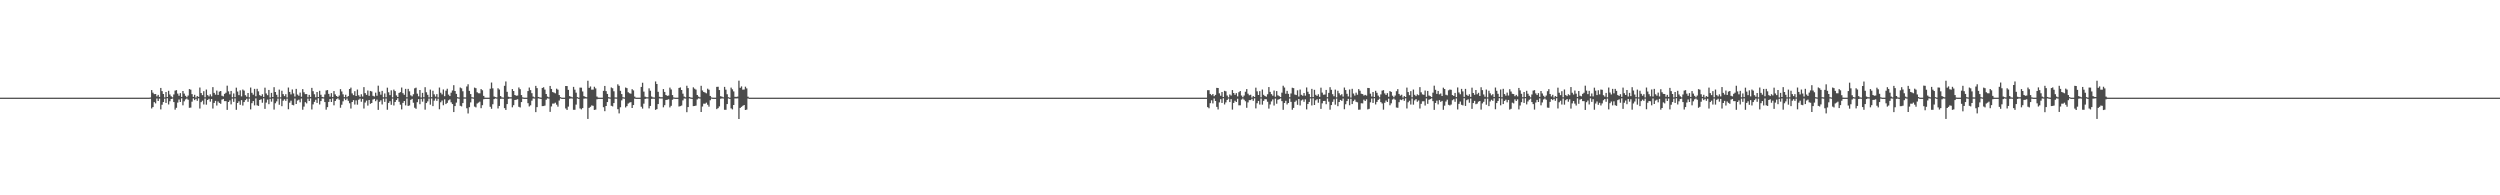 <?xml version="1.0" encoding="UTF-8"?>
<svg xmlns="http://www.w3.org/2000/svg" width="1920" height="150">
  <path d="M0 74.991h1v1.000H0zM1 74.991h1v1.000H1zM2 74.989h1v1.000H2zM3 74.991h1v1.000H3zM4 74.991h1v1.000H4zM5 74.991h1v1.000H5zM6 74.991h1v1.000H6zM7 74.991h1v1.000H7zM8 74.991h1v1.000H8zM9 74.991h1v1.000H9zM10 74.991h1v1.000H10zM11 74.991h1v1.000H11zM12 74.991h1v1.000H12zM13 74.991h1v1.000H13zM14 74.991h1v1.000H14zM15 74.991h1v1.000H15zM16 74.991h1v1.000H16zM17 74.991h1v1.000H17zM18 74.991h1v1.000H18zM19 74.991h1v1.000H19zM20 74.989h1v1.000H20zM21 74.991h1v1.000H21zM22 74.991h1v1.000H22zM23 74.991h1v1.000H23zM24 74.991h1v1.000H24zM25 74.991h1v1.000H25zM26 74.991h1v1.000H26zM27 74.991h1v1.000H27zM28 74.991h1v1.000H28zM29 74.991h1v1.000H29zM30 74.991h1v1.000H30zM31 74.991h1v1.000H31zM32 74.991h1v1.000H32zM33 74.991h1v1.000H33zM34 74.991h1v1.000H34zM35 74.991h1v1.000H35zM36 74.991h1v1.000H36zM37 74.991h1v1.000H37zM38 74.991h1v1.000H38zM39 74.991h1v1.000H39zM40 74.991h1v1.000H40zM41 74.991h1v1.000H41zM42 74.991h1v1.000H42zM43 74.991h1v1.000H43zM44 74.991h1v1.000H44zM45 74.991h1v1.000H45zM46 74.991h1v1.000H46zM47 74.991h1v1.000H47zM48 74.991h1v1.000H48zM49 74.991h1v1.000H49zM50 74.991h1v1.000H50zM51 74.991h1v1.000H51zM52 74.991h1v1.000H52zM53 74.989h1v1.000H53zM54 74.991h1v1.000H54zM55 74.991h1v1.000H55zM56 74.991h1v1.000H56zM57 74.991h1v1.000H57zM58 74.991h1v1.000H58zM59 74.991h1v1.000H59zM60 74.991h1v1.000H60zM61 74.991h1v1.000H61zM62 74.991h1v1.000H62zM63 74.991h1v1.000H63zM64 74.991h1v1.000H64zM65 74.991h1v1.000H65zM66 74.991h1v1.000H66zM67 74.991h1v1.000H67zM68 74.991h1v1.000H68zM69 74.991h1v1.000H69zM70 74.991h1v1.000H70zM71 74.991h1v1.000H71zM72 74.991h1v1.000H72zM73 74.989h1v1.000H73zM74 74.991h1v1.000H74zM75 74.991h1v1.000H75zM76 74.991h1v1.000H76zM77 74.991h1v1.000H77zM78 74.991h1v1.000H78zM79 74.991h1v1.000H79zM80 74.991h1v1.000H80zM81 74.989h1v1.000H81zM82 74.991h1v1.000H82zM83 74.991h1v1.000H83zM84 74.991h1v1.000H84zM85 74.991h1v1.000H85zM86 74.991h1v1.000H86zM87 74.991h1v1.000H87zM88 74.991h1v1.000H88zM89 74.991h1v1.000H89zM90 74.991h1v1.000H90zM91 74.991h1v1.000H91zM92 74.991h1v1.000H92zM93 74.991h1v1.000H93zM94 74.991h1v1.000H94zM95 74.991h1v1.000H95zM96 74.991h1v1.000H96zM97 74.991h1v1.000H97zM98 74.991h1v1.000H98zM99 74.991h1v1.000H99zM100 74.989h1v1.000H100zM101 74.989h1v1.000H101zM102 74.991h1v1.000H102zM103 74.991h1v1.000H103zM104 74.991h1v1.000H104zM105 74.991h1v1.000H105zM106 74.991h1v1.000H106zM107 74.991h1v1.000H107zM108 74.991h1v1.000H108zM109 74.991h1v1.000H109zM110 74.991h1v1.000H110zM111 74.991h1v1.000H111zM112 74.991h1v1.000H112zM113 74.991h1v1.000H113zM114 74.991h1v1.000H114zM115 74.870h1v1.000H115zM116 69.164h1v14.149H116zM117 71.194h1v11.016H117zM118 72.274h1v6.182H118zM119 72.215h1v7.205H119zM120 74.050h1v1.634H120zM121 72.846h1v4.708H121zM122 74.432h1v1.307H122zM123 67.516h1v16.505H123zM124 70.006h1v10.428H124zM125 72.203h1v6.175H125zM126 74.799h1v1.000H126zM127 70.665h1v8.402H127zM128 74.476h1v1.000H128zM129 69.756h1v10.448H129zM130 72.565h1v5.230H130zM131 73.988h1v2.037H131zM132 74.744h1v1.000H132zM133 72.551h1v5.846H133zM134 69.592h1v14.623H134zM135 69.205h1v13.598H135zM136 71.892h1v6.887H136zM137 73.549h1v2.877H137zM138 71.516h1v6.837H138zM139 74.439h1v1.083H139zM140 69.912h1v10.982H140zM141 71.889h1v5.923H141zM142 73.586h1v2.735H142zM143 74.657h1v1.000H143zM144 73.359h1v3.243H144zM145 68.415h1v14.358H145zM146 68.857h1v13.788H146zM147 72.288h1v5.818H147zM148 74.393h1v1.156H148zM149 72.782h1v4.118H149zM150 74.895h1v1.000H150zM151 73.759h1v3.678H151zM152 74.377h1v1.142H152zM153 67.234h1v16.129H153zM154 71.482h1v6.960H154zM155 73.077h1v4.211H155zM156 70.031h1v10.222H156zM157 74.698h1v1.000H157zM158 68.756h1v11.611H158zM159 73.066h1v3.722H159zM160 74.011h1v1.845H160zM161 72.441h1v5.653H161zM162 74.052h1v1.971H162zM163 66.939h1v16.427H163zM164 71.320h1v7.732H164zM165 72.684h1v4.788H165zM166 69.559h1v11.474H166zM167 72.933h1v4.974H167zM168 70.331h1v8.698H168zM169 69.864h1v9.856H169zM170 73.540h1v2.966H170zM171 74.023h1v1.973H171zM172 72.070h1v5.605H172zM173 71.207h1v6.450H173zM174 65.810h1v18.551H174zM175 70.168h1v8.180H175zM176 72.423h1v4.701H176zM177 69.814h1v10.382H177zM178 74.718h1v1.000H178zM179 71.773h1v6.454H179zM180 74.577h1v1.000H180zM181 67.316h1v17.033H181zM182 70.315h1v8.782H182zM183 73.064h1v4.742H183zM184 69.358h1v11.128H184zM185 74.023h1v2.895H185zM186 68.749h1v12.289H186zM187 69.557h1v8.823H187zM188 73.098h1v3.799H188zM189 74.293h1v1.531H189zM190 71.411h1v6.773H190zM191 74.751h1v1.000H191zM192 67.232h1v16.766H192zM193 71.249h1v8.031H193zM194 72.691h1v4.926H194zM195 68.275h1v12.691H195zM196 73.927h1v1.669H196zM197 68.207h1v12.694H197zM198 70.134h1v11.245H198zM199 73.050h1v3.731H199zM200 73.759h1v2.502H200zM201 72.377h1v6.514H201zM202 74.460h1v1.071H202zM203 67.351h1v16.235H203zM204 71.773h1v7.011H204zM205 73.100h1v3.394H205zM206 69.088h1v10.936H206zM207 74.865h1v1.000H207zM208 71.317h1v6.754H208zM209 74.499h1v1.138H209zM210 66.973h1v17.226H210zM211 70.635h1v8.698H211zM212 72.810h1v5.083H212zM213 74.728h1v1.000H213zM214 68.797h1v11.625H214zM215 74.693h1v1.000H215zM216 69.692h1v11.845H216zM217 72.272h1v5.093H217zM218 73.819h1v2.435H218zM219 72.322h1v5.150H219zM220 74.796h1v1.000H220zM221 67.232h1v16.665H221zM222 70.610h1v8.228H222zM223 72.473h1v4.845H223zM224 68.692h1v11.858H224zM225 71.784h1v9.100H225zM226 74.133h1v1.517H226zM227 68.230h1v11.664H227zM228 72.613h1v4.594H228zM229 73.521h1v3.026H229zM230 71.139h1v7.468H230zM231 74.313h1v1.334H231zM232 68.475h1v15.777H232zM233 70.848h1v11.005H233zM234 72.306h1v6.164H234zM235 72.226h1v7.162H235zM236 74.707h1v1.000H236zM237 72.862h1v4.683H237zM238 74.435h1v1.138H238zM239 67.500h1v16.564H239zM240 70.024h1v10.176H240zM241 72.402h1v5.841H241zM242 74.682h1v1.904H242zM243 70.674h1v8.382H243zM244 74.474h1v1.000H244zM245 69.729h1v10.494H245zM246 72.778h1v4.866H246zM247 74.435h1v1.163H247zM248 74.686h1v1.000H248zM249 72.556h1v5.820H249zM250 69.489h1v14.761H250zM251 69.177h1v13.108H251zM252 72.084h1v6.212H252zM253 74.190h1v1.817H253zM254 71.530h1v6.821H254zM255 74.554h1v1.000H255zM256 69.921h1v10.957H256zM257 72.496h1v5.067H257zM258 73.727h1v2.444H258zM259 74.531h1v1.000H259zM260 73.375h1v3.223H260zM261 68.461h1v14.278H261zM262 70.230h1v10.199H262zM263 72.469h1v5.372H263zM264 74.597h1v1.000H264zM265 72.778h1v4.129H265zM266 74.648h1v1.000H266zM267 73.762h1v3.676H267zM268 68.333h1v10.954H268zM269 67.278h1v16.079H269zM270 71.711h1v6.612H270zM271 73.064h1v3.825H271zM272 70.017h1v10.265H272zM273 73.707h1v3.422H273zM274 68.740h1v11.639H274zM275 73.153h1v3.440H275zM276 74.318h1v1.428H276zM277 72.414h1v5.711H277zM278 74.137h1v1.847H278zM279 66.914h1v16.450H279zM280 71.544h1v7.217H280zM281 72.844h1v4.406H281zM282 69.541h1v11.536H282zM283 73.595h1v3.223H283zM284 69.836h1v9.901H284zM285 70.264h1v8.835H285zM286 73.595h1v2.859H286zM287 74.064h1v1.870H287zM288 71.159h1v6.544H288zM289 73.531h1v2.964H289zM290 65.792h1v18.610H290zM291 70.441h1v7.727H291zM292 72.707h1v4.324H292zM293 69.770h1v10.446H293zM294 74.718h1v1.000H294zM295 71.796h1v6.425H295zM296 74.650h1v1.000H296zM297 67.342h1v16.949H297zM298 70.878h1v8.180H298zM299 73.055h1v4.688H299zM300 69.353h1v11.140H300zM301 74.739h1v1.000H301zM302 68.797h1v12.186H302zM303 70.006h1v8.340H303zM304 73.258h1v3.593H304zM305 74.478h1v1.000H305zM306 71.393h1v6.800H306zM307 70.757h1v9.643H307zM308 67.211h1v16.786H308zM309 71.562h1v7.430H309zM310 72.798h1v4.752H310zM311 68.257h1v12.714H311zM312 74.657h1v1.000H312zM313 68.225h1v13.115H313zM314 70.161h1v10.854H314zM315 73.194h1v3.513H315zM316 73.959h1v1.962H316zM317 72.379h1v6.507H317zM318 67.815h1v14.935H318zM319 67.353h1v16.207H319zM320 71.915h1v6.592H320zM321 74.000h1v2.131H321zM322 69.113h1v10.890H322zM323 74.867h1v1.000H323zM324 71.297h1v6.796H324zM325 74.654h1v1.000H325zM326 66.975h1v17.235H326zM327 70.864h1v8.281H327zM328 72.826h1v5.026H328zM329 74.734h1v1.000H329zM330 68.820h1v11.584H330zM331 74.618h1v1.000H331zM332 69.683h1v11.824H332zM333 72.439h1v4.875H333zM334 74.171h1v1.435H334zM335 72.318h1v5.150H335zM336 74.792h1v1.000H336zM337 67.236h1v16.685H337zM338 71.207h1v7.338H338zM339 72.482h1v4.742H339zM340 68.710h1v12.147H340zM341 73.881h1v2.422H341zM342 69.637h1v10.297H342zM343 68.170h1v10.826H343zM344 72.659h1v4.413H344zM345 73.801h1v2.543H345zM346 71.148h1v7.427H346zM347 69.454h1v10.464H347zM348 65.440h1v20.641H348zM349 69.903h1v11.570H349zM350 72.107h1v6.702H350zM351 74.622h1v1.000H351zM352 74.840h1v1.000H352zM353 67.216h1v14.044H353zM354 67.827h1v13.889H354zM355 70.111h1v9.045H355zM356 74.760h1v1.000H356zM357 74.799h1v1.000H357zM358 66.428h1v16.731H358zM359 64.712h1v22.421H359zM360 69.768h1v12.584H360zM361 72.244h1v6.374H361zM362 74.625h1v1.000H362zM363 74.847h1v1.000H363zM364 67.255h1v14.594H364zM365 67.717h1v14.781H365zM366 70.860h1v8.638H366zM367 71.635h1v7.180H367zM368 71.679h1v6.397H368zM369 68.388h1v14.694H369zM370 69.308h1v11.462H370zM371 73.606h1v2.614H371zM372 74.977h1v1.000H372zM373 74.991h1v1.000H373zM374 74.991h1v1.000H374zM375 74.991h1v1.000H375zM376 68.140h1v13.907H376zM377 63.361h1v20.206H377zM378 67.841h1v12.243H378zM379 74.123h1v2.023H379zM380 74.570h1v1.000H380zM381 74.796h1v1.000H381zM382 67.763h1v15.520H382zM383 68.781h1v12.572H383zM384 73.803h1v2.131H384zM385 74.776h1v1.000H385zM386 74.883h1v1.000H386zM387 65.891h1v17.159H387zM388 62.553h1v21.851H388zM389 70.489h1v9.460H389zM390 74.281h1v1.671H390zM391 74.661h1v1.000H391zM392 74.670h1v1.000H392zM393 68.394h1v14.046H393zM394 69.878h1v10.909H394zM395 72.958h1v3.820H395zM396 73.547h1v3.035H396zM397 73.343h1v2.911H397zM398 67.184h1v14.822H398zM399 68.516h1v14.033H399zM400 73.011h1v5.358H400zM401 74.757h1v1.000H401zM402 74.991h1v1.000H402zM403 74.991h1v1.000H403zM404 74.989h1v1.000H404zM405 69.942h1v9.327H405zM406 67.200h1v14.541H406zM407 69.230h1v11.662H407zM408 71.587h1v5.727H408zM409 74.178h1v1.451H409zM410 74.739h1v1.000H410zM411 65.923h1v20.197H411zM412 67.667h1v14.589H412zM413 74.453h1v1.119H413zM414 74.773h1v1.000H414zM415 74.982h1v1.000H415zM416 67.536h1v13.985H416zM417 67.028h1v14.408H417zM418 68.832h1v12.259H418zM419 72.180h1v4.395H419zM420 74.199h1v1.373H420zM421 74.723h1v1.000H421zM422 65.991h1v19.929H422zM423 68.310h1v13.454H423zM424 70.697h1v8.876H424zM425 71.107h1v8.482H425zM426 71.665h1v7.169H426zM427 68.104h1v12.302H427zM428 68.855h1v13.074H428zM429 73.029h1v4.168H429zM430 74.599h1v1.000H430zM431 74.991h1v1.000H431zM432 74.991h1v1.000H432zM433 74.991h1v1.000H433zM434 66.062h1v17.221H434zM435 66.092h1v18.317H435zM436 69.017h1v12.870H436zM437 73.817h1v2.005H437zM438 74.270h1v1.295H438zM439 74.707h1v1.000H439zM440 66.698h1v17.651H440zM441 68.841h1v15.502H441zM442 71.189h1v9.144H442zM443 74.618h1v1.000H443zM444 74.984h1v1.000H444zM445 67.255h1v16.061H445zM446 67.321h1v16.722H446zM447 70.221h1v12.758H447zM448 73.819h1v1.943H448zM449 74.382h1v1.238H449zM450 74.654h1v1.000H450zM451 61.988h1v29.366H451zM452 67.458h1v15.385H452zM453 66.422h1v15.619H453zM454 68.887h1v12.035H454zM455 68.834h1v12.412H455zM456 66.637h1v17.802H456zM457 67.886h1v16.280H457zM458 74.160h1v2.142H458zM459 74.975h1v1.000H459zM460 74.989h1v1.000H460zM461 74.991h1v1.000H461zM462 74.991h1v1.000H462zM463 69.779h1v12.556H463zM464 65.998h1v19.411H464zM465 69.983h1v11.433H465zM466 72.134h1v6.235H466zM467 74.611h1v1.000H467zM468 74.837h1v1.000H468zM469 67.195h1v14.085H469zM470 67.804h1v13.932H470zM471 70.111h1v9.043H471zM472 74.778h1v1.000H472zM473 74.842h1v1.000H473zM474 64.769h1v19.077H474zM475 65.874h1v21.204H475zM476 69.752h1v12.609H476zM477 72.260h1v4.868H477zM478 74.625h1v1.000H478zM479 74.851h1v1.000H479zM480 67.245h1v15.287H480zM481 67.692h1v13.797H481zM482 70.850h1v8.654H482zM483 71.635h1v7.182H483zM484 71.947h1v6.491H484zM485 68.486h1v14.442H485zM486 69.411h1v11.270H486zM487 74.199h1v1.563H487zM488 74.991h1v1.000H488zM489 74.991h1v1.000H489zM490 74.991h1v1.000H490zM491 74.991h1v1.000H491zM492 66.769h1v15.184H492zM493 63.558h1v19.849H493zM494 70.333h1v9.306H494zM495 74.226h1v1.735H495zM496 74.654h1v1.000H496zM497 74.684h1v1.000H497zM498 67.825h1v15.415H498zM499 69.685h1v11.678H499zM500 74.123h1v1.808H500zM501 74.771h1v1.000H501zM502 74.865h1v1.000H502zM503 62.576h1v21.787H503zM504 64.522h1v19.292H504zM505 70.498h1v9.437H505zM506 74.325h1v1.309H506zM507 74.661h1v1.000H507zM508 74.666h1v1.000H508zM509 68.413h1v14.001H509zM510 70.615h1v10.190H510zM511 72.961h1v3.827H511zM512 73.615h1v2.978H512zM513 73.373h1v2.882H513zM514 67.294h1v15.195H514zM515 68.706h1v12.552H515zM516 73.011h1v3.561H516zM517 74.785h1v1.000H517zM518 74.991h1v1.000H518zM519 74.991h1v1.000H519zM520 74.991h1v1.000H520zM521 67.550h1v14.257H521zM522 67.140h1v14.360H522zM523 69.109h1v11.922H523zM524 71.954h1v5.173H524zM525 74.181h1v1.447H525zM526 74.718h1v1.000H526zM527 65.861h1v20.316H527zM528 67.678h1v14.543H528zM529 74.462h1v1.103H529zM530 74.821h1v1.000H530zM531 74.984h1v1.000H531zM532 67.083h1v14.422H532zM533 68.083h1v13.319H533zM534 68.804h1v12.307H534zM535 72.977h1v3.429H535zM536 74.201h1v1.373H536zM537 74.721h1v1.000H537zM538 65.916h1v20.094H538zM539 69.486h1v12.309H539zM540 70.667h1v8.926H540zM541 71.063h1v8.599H541zM542 71.677h1v7.169H542zM543 68.092h1v12.332H543zM544 68.935h1v12.968H544zM545 73.677h1v3.305H545zM546 74.799h1v1.000H546zM547 74.991h1v1.000H547zM548 74.991h1v1.000H548zM549 74.984h1v1.000H549zM550 66.733h1v17.072H550zM551 66.623h1v16.429H551zM552 69.180h1v12.534H552zM553 73.874h1v1.932H553zM554 74.263h1v1.311H554zM555 74.696h1v1.000H555zM556 66.714h1v17.626H556zM557 68.855h1v15.484H557zM558 72.395h1v7.519H558zM559 74.625h1v1.000H559zM560 74.989h1v1.000H560zM561 67.282h1v15.978H561zM562 68.607h1v15.420H562zM563 70.212h1v10.407H563zM564 74.352h1v1.268H564zM565 74.382h1v1.236H565zM566 74.181h1v1.371H566zM567 61.977h1v29.402H567zM568 67.415h1v15.472H568zM569 66.357h1v15.729H569zM570 68.889h1v12.350H570zM571 68.788h1v11.831H571zM572 66.566h1v17.933H572zM573 67.907h1v16.246H573zM574 74.256h1v1.412H574zM575 74.984h1v1.000H575zM576 74.991h1v1.000H576zM577 74.991h1v1.000H577zM578 74.991h1v1.000H578zM579 74.991h1v1.000H579zM580 74.991h1v1.000H580zM581 74.991h1v1.000H581zM582 74.991h1v1.000H582zM583 74.991h1v1.000H583zM584 74.991h1v1.000H584zM585 74.991h1v1.000H585zM586 74.991h1v1.000H586zM587 74.991h1v1.000H587zM588 74.991h1v1.000H588zM589 74.991h1v1.000H589zM590 74.989h1v1.000H590zM591 74.991h1v1.000H591zM592 74.991h1v1.000H592zM593 74.991h1v1.000H593zM594 74.991h1v1.000H594zM595 74.991h1v1.000H595zM596 74.991h1v1.000H596zM597 74.991h1v1.000H597zM598 74.991h1v1.000H598zM599 74.991h1v1.000H599zM600 74.991h1v1.000H600zM601 74.991h1v1.000H601zM602 74.991h1v1.000H602zM603 74.991h1v1.000H603zM604 74.991h1v1.000H604zM605 74.991h1v1.000H605zM606 74.991h1v1.000H606zM607 74.991h1v1.000H607zM608 74.991h1v1.000H608zM609 74.989h1v1.000H609zM610 74.991h1v1.000H610zM611 74.991h1v1.000H611zM612 74.991h1v1.000H612zM613 74.991h1v1.000H613zM614 74.991h1v1.000H614zM615 74.991h1v1.000H615zM616 74.991h1v1.000H616zM617 74.991h1v1.000H617zM618 74.991h1v1.000H618zM619 74.991h1v1.000H619zM620 74.991h1v1.000H620zM621 74.991h1v1.000H621zM622 74.991h1v1.000H622zM623 74.991h1v1.000H623zM624 74.991h1v1.000H624zM625 74.991h1v1.000H625zM626 74.991h1v1.000H626zM627 74.991h1v1.000H627zM628 74.991h1v1.000H628zM629 74.991h1v1.000H629zM630 74.991h1v1.000H630zM631 74.991h1v1.000H631zM632 74.991h1v1.000H632zM633 74.991h1v1.000H633zM634 74.991h1v1.000H634zM635 74.991h1v1.000H635zM636 74.991h1v1.000H636zM637 74.991h1v1.000H637zM638 74.991h1v1.000H638zM639 74.991h1v1.000H639zM640 74.991h1v1.000H640zM641 74.991h1v1.000H641zM642 74.991h1v1.000H642zM643 74.991h1v1.000H643zM644 74.989h1v1.000H644zM645 74.991h1v1.000H645zM646 74.991h1v1.000H646zM647 74.991h1v1.000H647zM648 74.989h1v1.000H648zM649 74.991h1v1.000H649zM650 74.991h1v1.000H650zM651 74.991h1v1.000H651zM652 74.991h1v1.000H652zM653 74.991h1v1.000H653zM654 74.991h1v1.000H654zM655 74.991h1v1.000H655zM656 74.991h1v1.000H656zM657 74.991h1v1.000H657zM658 74.991h1v1.000H658zM659 74.991h1v1.000H659zM660 74.991h1v1.000H660zM661 74.991h1v1.000H661zM662 74.991h1v1.000H662zM663 74.991h1v1.000H663zM664 74.991h1v1.000H664zM665 74.991h1v1.000H665zM666 74.991h1v1.000H666zM667 74.991h1v1.000H667zM668 74.991h1v1.000H668zM669 74.991h1v1.000H669zM670 74.991h1v1.000H670zM671 74.991h1v1.000H671zM672 74.991h1v1.000H672zM673 74.991h1v1.000H673zM674 74.991h1v1.000H674zM675 74.991h1v1.000H675zM676 74.991h1v1.000H676zM677 74.991h1v1.000H677zM678 74.991h1v1.000H678zM679 74.991h1v1.000H679zM680 74.991h1v1.000H680zM681 74.991h1v1.000H681zM682 74.991h1v1.000H682zM683 74.991h1v1.000H683zM684 74.991h1v1.000H684zM685 74.991h1v1.000H685zM686 74.991h1v1.000H686zM687 74.991h1v1.000H687zM688 74.991h1v1.000H688zM689 74.989h1v1.000H689zM690 74.991h1v1.000H690zM691 74.989h1v1.000H691zM692 74.991h1v1.000H692zM693 74.991h1v1.000H693zM694 74.991h1v1.000H694zM695 74.991h1v1.000H695zM696 74.991h1v1.000H696zM697 74.991h1v1.000H697zM698 74.991h1v1.000H698zM699 74.991h1v1.000H699zM700 74.989h1v1.000H700zM701 74.989h1v1.000H701zM702 74.991h1v1.000H702zM703 74.989h1v1.000H703zM704 74.991h1v1.000H704zM705 74.991h1v1.000H705zM706 74.991h1v1.000H706zM707 74.991h1v1.000H707zM708 74.991h1v1.000H708zM709 74.991h1v1.000H709zM710 74.991h1v1.000H710zM711 74.991h1v1.000H711zM712 74.991h1v1.000H712zM713 74.991h1v1.000H713zM714 74.991h1v1.000H714zM715 74.991h1v1.000H715zM716 74.991h1v1.000H716zM717 74.991h1v1.000H717zM718 74.991h1v1.000H718zM719 74.991h1v1.000H719zM720 74.991h1v1.000H720zM721 74.991h1v1.000H721zM722 74.991h1v1.000H722zM723 74.991h1v1.000H723zM724 74.991h1v1.000H724zM725 74.991h1v1.000H725zM726 74.991h1v1.000H726zM727 74.991h1v1.000H727zM728 74.991h1v1.000H728zM729 74.991h1v1.000H729zM730 74.991h1v1.000H730zM731 74.991h1v1.000H731zM732 74.991h1v1.000H732zM733 74.991h1v1.000H733zM734 74.991h1v1.000H734zM735 74.991h1v1.000H735zM736 74.991h1v1.000H736zM737 74.991h1v1.000H737zM738 74.989h1v1.000H738zM739 74.991h1v1.000H739zM740 74.991h1v1.000H740zM741 74.991h1v1.000H741zM742 74.991h1v1.000H742zM743 74.991h1v1.000H743zM744 74.991h1v1.000H744zM745 74.991h1v1.000H745zM746 74.991h1v1.000H746zM747 74.991h1v1.000H747zM748 74.991h1v1.000H748zM749 74.991h1v1.000H749zM750 74.991h1v1.000H750zM751 74.989h1v1.000H751zM752 74.991h1v1.000H752zM753 74.991h1v1.000H753zM754 74.991h1v1.000H754zM755 74.991h1v1.000H755zM756 74.991h1v1.000H756zM757 74.989h1v1.000H757zM758 74.989h1v1.000H758zM759 74.991h1v1.000H759zM760 74.991h1v1.000H760zM761 74.991h1v1.000H761zM762 74.991h1v1.000H762zM763 74.991h1v1.000H763zM764 74.991h1v1.000H764zM765 74.991h1v1.000H765zM766 74.991h1v1.000H766zM767 74.991h1v1.000H767zM768 74.991h1v1.000H768zM769 74.991h1v1.000H769zM770 74.991h1v1.000H770zM771 74.991h1v1.000H771zM772 74.991h1v1.000H772zM773 74.991h1v1.000H773zM774 74.991h1v1.000H774zM775 74.991h1v1.000H775zM776 74.991h1v1.000H776zM777 74.991h1v1.000H777zM778 74.991h1v1.000H778zM779 74.991h1v1.000H779zM780 74.991h1v1.000H780zM781 74.991h1v1.000H781zM782 74.991h1v1.000H782zM783 74.991h1v1.000H783zM784 74.991h1v1.000H784zM785 74.991h1v1.000H785zM786 74.991h1v1.000H786zM787 74.991h1v1.000H787zM788 74.991h1v1.000H788zM789 74.989h1v1.000H789zM790 74.991h1v1.000H790zM791 74.991h1v1.000H791zM792 74.991h1v1.000H792zM793 74.991h1v1.000H793zM794 74.991h1v1.000H794zM795 74.991h1v1.000H795zM796 74.991h1v1.000H796zM797 74.991h1v1.000H797zM798 74.991h1v1.000H798zM799 74.991h1v1.000H799zM800 74.991h1v1.000H800zM801 74.991h1v1.000H801zM802 74.991h1v1.000H802zM803 74.991h1v1.000H803zM804 74.991h1v1.000H804zM805 74.991h1v1.000H805zM806 74.991h1v1.000H806zM807 74.991h1v1.000H807zM808 74.991h1v1.000H808zM809 74.991h1v1.000H809zM810 74.991h1v1.000H810zM811 74.991h1v1.000H811zM812 74.991h1v1.000H812zM813 74.991h1v1.000H813zM814 74.991h1v1.000H814zM815 74.991h1v1.000H815zM816 74.991h1v1.000H816zM817 74.991h1v1.000H817zM818 74.991h1v1.000H818zM819 74.991h1v1.000H819zM820 74.991h1v1.000H820zM821 74.991h1v1.000H821zM822 74.991h1v1.000H822zM823 74.991h1v1.000H823zM824 74.991h1v1.000H824zM825 74.991h1v1.000H825zM826 74.991h1v1.000H826zM827 74.991h1v1.000H827zM828 74.991h1v1.000H828zM829 74.991h1v1.000H829zM830 74.989h1v1.000H830zM831 74.991h1v1.000H831zM832 74.991h1v1.000H832zM833 74.991h1v1.000H833zM834 74.991h1v1.000H834zM835 74.991h1v1.000H835zM836 74.991h1v1.000H836zM837 74.991h1v1.000H837zM838 74.991h1v1.000H838zM839 74.991h1v1.000H839zM840 74.991h1v1.000H840zM841 74.991h1v1.000H841zM842 74.991h1v1.000H842zM843 74.991h1v1.000H843zM844 74.991h1v1.000H844zM845 74.991h1v1.000H845zM846 74.991h1v1.000H846zM847 74.991h1v1.000H847zM848 74.991h1v1.000H848zM849 74.991h1v1.000H849zM850 74.991h1v1.000H850zM851 74.991h1v1.000H851zM852 74.991h1v1.000H852zM853 74.991h1v1.000H853zM854 74.991h1v1.000H854zM855 74.991h1v1.000H855zM856 74.991h1v1.000H856zM857 74.989h1v1.000H857zM858 74.991h1v1.000H858zM859 74.991h1v1.000H859zM860 74.991h1v1.000H860zM861 74.991h1v1.000H861zM862 74.991h1v1.000H862zM863 74.991h1v1.000H863zM864 74.991h1v1.000H864zM865 74.991h1v1.000H865zM866 74.991h1v1.000H866zM867 74.991h1v1.000H867zM868 74.991h1v1.000H868zM869 74.991h1v1.000H869zM870 74.991h1v1.000H870zM871 74.991h1v1.000H871zM872 74.991h1v1.000H872zM873 74.991h1v1.000H873zM874 74.991h1v1.000H874zM875 74.991h1v1.000H875zM876 74.991h1v1.000H876zM877 74.991h1v1.000H877zM878 74.991h1v1.000H878zM879 74.991h1v1.000H879zM880 74.991h1v1.000H880zM881 74.991h1v1.000H881zM882 74.991h1v1.000H882zM883 74.991h1v1.000H883zM884 74.991h1v1.000H884zM885 74.991h1v1.000H885zM886 74.991h1v1.000H886zM887 74.991h1v1.000H887zM888 74.991h1v1.000H888zM889 74.991h1v1.000H889zM890 74.991h1v1.000H890zM891 74.991h1v1.000H891zM892 74.991h1v1.000H892zM893 74.991h1v1.000H893zM894 74.991h1v1.000H894zM895 74.991h1v1.000H895zM896 74.991h1v1.000H896zM897 74.991h1v1.000H897zM898 74.991h1v1.000H898zM899 74.991h1v1.000H899zM900 74.991h1v1.000H900zM901 74.991h1v1.000H901zM902 74.991h1v1.000H902zM903 74.991h1v1.000H903zM904 74.991h1v1.000H904zM905 74.991h1v1.000H905zM906 74.991h1v1.000H906zM907 74.991h1v1.000H907zM908 74.991h1v1.000H908zM909 74.991h1v1.000H909zM910 74.991h1v1.000H910zM911 74.991h1v1.000H911zM912 74.991h1v1.000H912zM913 74.991h1v1.000H913zM914 74.991h1v1.000H914zM915 74.991h1v1.000H915zM916 74.991h1v1.000H916zM917 74.991h1v1.000H917zM918 74.991h1v1.000H918zM919 74.991h1v1.000H919zM920 74.989h1v1.000H920zM921 74.991h1v1.000H921zM922 74.991h1v1.000H922zM923 74.991h1v1.000H923zM924 74.991h1v1.000H924zM925 74.991h1v1.000H925zM926 74.991h1v1.000H926zM927 69.296h1v12.996H927zM928 69.269h1v13.866H928zM929 72.153h1v7.104H929zM930 73.128h1v3.937H930zM931 72.205h1v7.217H931zM932 73.888h1v1.730H932zM933 72.844h1v4.704H933zM934 67.493h1v14.568H934zM935 67.605h1v16.468H935zM936 71.684h1v6.967H936zM937 73.535h1v2.644H937zM938 70.672h1v8.384H938zM939 74.476h1v1.005H939zM940 69.729h1v10.515H940zM941 70.125h1v8.496H941zM942 73.373h1v3.394H942zM943 74.730h1v1.000H943zM944 72.569h1v5.818H944zM945 73.350h1v2.792H945zM946 69.196h1v14.985H946zM947 71.436h1v7.633H947zM948 72.828h1v4.559H948zM949 71.528h1v6.812H949zM950 74.027h1v1.797H950zM951 70.789h1v10.096H951zM952 69.910h1v10.977H952zM953 73.363h1v3.145H953zM954 74.652h1v1.000H954zM955 73.354h1v3.250H955zM956 70.457h1v7.301H956zM957 68.406h1v14.392H957zM958 71.944h1v6.704H958zM959 73.146h1v3.761H959zM960 72.778h1v4.134H960zM961 74.881h1v1.000H961zM962 73.769h1v3.669H962zM963 74.499h1v1.000H963zM964 67.351h1v15.905H964zM965 70.127h1v9.190H965zM966 72.979h1v4.559H966zM967 70.004h1v10.270H967zM968 74.691h1v1.000H968zM969 68.763h1v11.607H969zM970 72.798h1v4.671H970zM971 73.750h1v2.360H971zM972 74.286h1v1.941H972zM973 72.418h1v5.722H973zM974 66.877h1v16.532H974zM975 70.578h1v9.631H975zM976 72.295h1v5.569H976zM977 73.462h1v2.854H977zM978 69.532h1v11.526H978zM979 74.290h1v1.414H979zM980 69.933h1v9.743H980zM981 73.215h1v3.390H981zM982 73.869h1v2.254H982zM983 74.558h1v1.000H983zM984 71.191h1v6.491H984zM985 65.845h1v18.501H985zM986 67.200h1v11.902H986zM987 71.974h1v5.422H987zM988 69.795h1v10.423H988zM989 72.086h1v7.015H989zM990 74.650h1v1.000H990zM991 71.796h1v6.425H991zM992 67.365h1v16.935H992zM993 67.678h1v15.225H993zM994 72.620h1v5.635H994zM995 73.025h1v4.173H995zM996 69.374h1v11.098H996zM997 74.153h1v1.904H997zM998 68.756h1v12.259H998zM999 72.803h1v4.330H999zM1000 73.533h1v2.900H1000zM1001 71.404h1v6.777H1001zM1002 73.448h1v2.818H1002zM1003 67.181h1v16.862H1003zM1004 70.429h1v9.455H1004zM1005 72.226h1v6.084H1005zM1006 74.604h1v1.000H1006zM1007 68.269h1v12.712H1007zM1008 74.542h1v1.000H1008zM1009 68.980h1v11.684H1009zM1010 72.807h1v4.257H1010zM1011 73.686h1v2.570H1011zM1012 72.379h1v6.514H1012zM1013 74.405h1v1.568H1013zM1014 67.312h1v16.290H1014zM1015 71.098h1v8.283H1015zM1016 72.734h1v4.811H1016zM1017 72.624h1v4.848H1017zM1018 69.093h1v10.922H1018zM1019 74.602h1v1.000H1019zM1020 71.304h1v6.784H1020zM1021 66.953h1v17.283H1021zM1022 68.990h1v11.696H1022zM1023 72.334h1v5.875H1023zM1024 73.927h1v2.380H1024zM1025 68.820h1v11.586H1025zM1026 74.741h1v1.000H1026zM1027 69.669h1v11.870H1027zM1028 71.608h1v6.718H1028zM1029 73.144h1v3.600H1029zM1030 72.329h1v5.138H1030zM1031 74.174h1v1.476H1031zM1032 67.252h1v16.651H1032zM1033 69.186h1v10.865H1033zM1034 72.029h1v5.612H1034zM1035 74.100h1v1.852H1035zM1036 68.731h1v12.117H1036zM1037 74.895h1v1.000H1037zM1038 68.191h1v11.746H1038zM1039 71.825h1v5.848H1039zM1040 73.434h1v3.078H1040zM1041 71.146h1v7.029H1041zM1042 72.775h1v5.807H1042zM1043 68.456h1v15.820H1043zM1044 69.701h1v14.481H1044zM1045 71.976h1v7.352H1045zM1046 72.221h1v7.175H1046zM1047 73.382h1v3.156H1047zM1048 72.844h1v4.708H1048zM1049 73.423h1v2.877H1049zM1050 67.518h1v16.507H1050zM1051 67.630h1v15.928H1051zM1052 71.940h1v6.644H1052zM1053 74.137h1v1.552H1053zM1054 70.667h1v8.405H1054zM1055 74.480h1v1.000H1055zM1056 69.752h1v10.471H1056zM1057 71.290h1v6.990H1057zM1058 73.444h1v3.248H1058zM1059 74.734h1v1.000H1059zM1060 72.521h1v5.917H1060zM1061 69.573h1v9.879H1061zM1062 69.232h1v14.980H1062zM1063 71.706h1v7.224H1063zM1064 72.908h1v4.312H1064zM1065 71.519h1v6.841H1065zM1066 74.272h1v1.504H1066zM1067 69.939h1v10.915H1067zM1068 70.628h1v8.730H1068zM1069 73.492h1v2.966H1069zM1070 74.659h1v1.000H1070zM1071 73.352h1v3.250H1071zM1072 70.065h1v12.540H1072zM1073 68.433h1v14.333H1073zM1074 72.144h1v6.345H1074zM1075 73.402h1v3.111H1075zM1076 72.759h1v4.154H1076zM1077 74.897h1v1.000H1077zM1078 73.773h1v3.664H1078zM1079 74.496h1v1.000H1079zM1080 67.287h1v16.015H1080zM1081 70.683h1v7.871H1081zM1082 73.098h1v4.253H1082zM1083 69.999h1v10.281H1083zM1084 74.698h1v1.000H1084zM1085 68.754h1v11.609H1085zM1086 72.789h1v4.308H1086zM1087 73.805h1v2.316H1087zM1088 72.430h1v5.681H1088zM1089 73.137h1v3.999H1089zM1090 66.927h1v16.429H1090zM1091 70.910h1v8.784H1091zM1092 72.487h1v5.331H1092zM1093 72.807h1v4.967H1093zM1094 69.546h1v11.522H1094zM1095 74.359h1v1.202H1095zM1096 69.836h1v9.908H1096zM1097 73.396h1v3.177H1097zM1098 73.904h1v2.216H1098zM1099 74.561h1v1.000H1099zM1100 71.182h1v6.496H1100zM1101 65.794h1v18.590H1101zM1102 68.951h1v10.155H1102zM1103 72.077h1v5.230H1103zM1104 69.816h1v10.387H1104zM1105 72.469h1v4.459H1105zM1106 71.793h1v6.422H1106zM1107 73.746h1v3.731H1107zM1108 67.319h1v17.020H1108zM1109 68.372h1v12.765H1109zM1110 72.764h1v5.202H1110zM1111 73.194h1v3.328H1111zM1112 69.363h1v11.126H1112zM1113 68.756h1v12.263H1113zM1114 68.946h1v11.355H1114zM1115 73.027h1v3.994H1115zM1116 73.668h1v2.591H1116zM1117 71.393h1v6.809H1117zM1118 74.538h1v1.092H1118zM1119 67.168h1v16.891H1119zM1120 71.020h1v8.727H1120zM1121 72.409h1v5.594H1121zM1122 68.273h1v12.234H1122zM1123 70.219h1v10.744H1123zM1124 74.414h1v1.076H1124zM1125 68.234h1v13.124H1125zM1126 72.789h1v4.177H1126zM1127 73.672h1v2.591H1127zM1128 72.384h1v6.505H1128zM1129 74.398h1v1.257H1129zM1130 67.307h1v16.324H1130zM1131 71.423h1v7.748H1131zM1132 72.787h1v4.688H1132zM1133 69.109h1v10.897H1133zM1134 72.400h1v7.157H1134zM1135 71.276h1v6.828H1135zM1136 73.666h1v3.898H1136zM1137 67.005h1v17.168H1137zM1138 69.228h1v10.162H1138zM1139 72.572h1v5.598H1139zM1140 74.272h1v1.611H1140zM1141 68.788h1v11.648H1141zM1142 74.739h1v1.000H1142zM1143 69.701h1v11.810H1143zM1144 71.658h1v6.242H1144zM1145 73.235h1v3.362H1145zM1146 72.318h1v5.161H1146zM1147 74.496h1v1.000H1147zM1148 67.243h1v16.658H1148zM1149 69.715h1v9.462H1149zM1150 72.034h1v5.509H1150zM1151 74.416h1v1.000H1151zM1152 68.694h1v12.204H1152zM1153 74.666h1v1.000H1153zM1154 68.200h1v11.721H1154zM1155 72.242h1v5.255H1155zM1156 73.496h1v3.044H1156zM1157 71.139h1v7.464H1157zM1158 73.366h1v3.387H1158zM1159 68.520h1v15.667H1159zM1160 70.310h1v13.257H1160zM1161 72.050h1v6.816H1161zM1162 72.224h1v7.173H1162zM1163 73.860h1v2.433H1163zM1164 72.855h1v4.692H1164zM1165 74.023h1v2.275H1165zM1166 67.518h1v16.486H1166zM1167 69.415h1v11.655H1167zM1168 72.063h1v6.404H1168zM1169 74.641h1v1.000H1169zM1170 70.665h1v8.402H1170zM1171 74.474h1v1.000H1171zM1172 69.738h1v10.460H1172zM1173 71.979h1v5.953H1173zM1174 73.588h1v2.989H1174zM1175 74.744h1v1.000H1175zM1176 72.544h1v5.836H1176zM1177 69.585h1v10.366H1177zM1178 69.214h1v14.960H1178zM1179 71.720h1v7.029H1179zM1180 73.025h1v3.696H1180zM1181 71.535h1v6.821H1181zM1182 74.387h1v1.183H1182zM1183 69.912h1v10.982H1183zM1184 71.791h1v6.926H1184zM1185 73.503h1v2.911H1185zM1186 74.659h1v1.000H1186zM1187 73.361h1v3.250H1187zM1188 70.056h1v12.561H1188zM1189 68.433h1v14.346H1189zM1190 72.198h1v6.026H1190zM1191 74.071h1v2.037H1191zM1192 72.791h1v4.104H1192zM1193 74.897h1v1.000H1193zM1194 73.766h1v3.667H1194zM1195 74.391h1v1.094H1195zM1196 67.319h1v15.976H1196zM1197 71.242h1v7.310H1197zM1198 73.068h1v4.319H1198zM1199 70.024h1v10.240H1199zM1200 74.696h1v1.000H1200zM1201 68.733h1v11.652H1201zM1202 73.016h1v3.928H1202zM1203 73.853h1v2.234H1203zM1204 72.416h1v5.701H1204zM1205 73.141h1v3.136H1205zM1206 66.861h1v16.530H1206zM1207 71.201h1v8.224H1207zM1208 72.592h1v5.035H1208zM1209 69.548h1v9.995H1209zM1210 71.931h1v9.121H1210zM1211 74.435h1v1.101H1211zM1212 69.882h1v9.830H1212zM1213 73.508h1v2.989H1213zM1214 73.963h1v2.042H1214zM1215 72.068h1v5.605H1215zM1216 71.217h1v6.445H1216zM1217 65.771h1v18.645H1217zM1218 69.587h1v8.906H1218zM1219 72.297h1v4.935H1219zM1220 69.804h1v10.400H1220zM1221 73.975h1v1.529H1221zM1222 71.791h1v6.427H1222zM1223 74.052h1v2.140H1223zM1224 67.344h1v16.935H1224zM1225 69.656h1v9.858H1225zM1226 73.000h1v4.907H1226zM1227 69.335h1v11.176H1227zM1228 72.514h1v6.416H1228zM1229 68.784h1v12.218H1229zM1230 68.983h1v10.453H1230zM1231 73.121h1v3.873H1231zM1232 74.167h1v1.861H1232zM1233 71.379h1v6.828H1233zM1234 74.712h1v1.000H1234zM1235 67.209h1v16.793H1235zM1236 71.079h1v8.199H1236zM1237 72.551h1v5.420H1237zM1238 68.264h1v12.701H1238zM1239 71.681h1v6.159H1239zM1240 68.250h1v12.595H1240zM1241 69.811h1v11.501H1241zM1242 72.993h1v3.925H1242zM1243 73.672h1v2.598H1243zM1244 72.363h1v6.546H1244zM1245 74.419h1v1.117H1245zM1246 67.294h1v16.299H1246zM1247 71.585h1v7.297H1247zM1248 72.972h1v4.218H1248zM1249 69.097h1v10.915H1249zM1250 74.121h1v1.849H1250zM1251 71.308h1v6.770H1251zM1252 73.810h1v2.442H1252zM1253 66.969h1v17.253H1253zM1254 69.516h1v9.929H1254zM1255 72.599h1v5.395H1255zM1256 74.606h1v1.000H1256zM1257 68.820h1v11.581H1257zM1258 74.739h1v1.000H1258zM1259 69.681h1v11.842H1259zM1260 72.029h1v5.633H1260zM1261 73.542h1v2.964H1261zM1262 72.322h1v5.141H1262zM1263 74.794h1v1.000H1263zM1264 67.250h1v16.649H1264zM1265 70.317h1v8.597H1265zM1266 72.352h1v5.200H1266zM1267 73.917h1v3.873H1267zM1268 68.694h1v12.193H1268zM1269 74.142h1v1.504H1269zM1270 68.250h1v11.632H1270zM1271 72.400h1v4.877H1271zM1272 73.496h1v3.056H1272zM1273 71.139h1v7.457H1273zM1274 74.094h1v1.852H1274zM1275 68.486h1v15.740H1275zM1276 70.860h1v12.083H1276zM1277 72.112h1v6.546H1277zM1278 72.215h1v7.187H1278zM1279 74.288h1v1.394H1279zM1280 72.858h1v4.690H1280zM1281 74.426h1v1.254H1281zM1282 67.490h1v16.553H1282zM1283 70.004h1v10.412H1283zM1284 72.205h1v6.166H1284zM1285 74.794h1v1.000H1285zM1286 70.660h1v8.395H1286zM1287 74.474h1v1.000H1287zM1288 69.729h1v10.519H1288zM1289 72.540h1v5.280H1289zM1290 73.995h1v2.039H1290zM1291 74.746h1v1.000H1291zM1292 72.553h1v5.836H1292zM1293 69.601h1v14.534H1293zM1294 69.237h1v12.973H1294zM1295 71.919h1v6.844H1295zM1296 73.588h1v2.815H1296zM1297 71.532h1v6.816H1297zM1298 74.426h1v1.101H1298zM1299 69.923h1v10.954H1299zM1300 71.903h1v5.898H1300zM1301 73.599h1v2.708H1301zM1302 74.650h1v1.000H1302zM1303 73.363h1v3.243H1303zM1304 68.429h1v14.337H1304zM1305 68.873h1v13.138H1305zM1306 72.379h1v5.731H1306zM1307 74.393h1v1.149H1307zM1308 72.784h1v4.127H1308zM1309 74.904h1v1.000H1309zM1310 73.764h1v3.671H1310zM1311 74.382h1v1.469H1311zM1312 67.273h1v16.065H1312zM1313 71.516h1v6.892H1313zM1314 73.080h1v4.214H1314zM1315 70.008h1v10.275H1315zM1316 74.689h1v1.000H1316zM1317 68.774h1v11.584H1317zM1318 73.082h1v3.589H1318zM1319 74.025h1v1.826H1319zM1320 72.432h1v5.674H1320zM1321 74.048h1v1.936H1321zM1322 66.875h1v16.502H1322zM1323 71.306h1v7.773H1323zM1324 72.679h1v4.804H1324zM1325 69.537h1v11.526H1325zM1326 72.926h1v4.983H1326zM1327 70.349h1v8.654H1327zM1328 69.891h1v9.814H1328zM1329 73.560h1v2.925H1329zM1330 74.018h1v1.968H1330zM1331 72.061h1v5.628H1331zM1332 71.189h1v6.496H1332zM1333 65.863h1v18.443H1333zM1334 70.205h1v8.125H1334zM1335 72.446h1v4.653H1335zM1336 69.788h1v10.432H1336zM1337 74.721h1v1.000H1337zM1338 71.791h1v6.434H1338zM1339 74.572h1v1.000H1339zM1340 67.328h1v17.017H1340zM1341 70.333h1v8.739H1341zM1342 73.045h1v4.797H1342zM1343 69.356h1v11.124H1343zM1344 74.018h1v2.902H1344zM1345 68.772h1v12.225H1345zM1346 69.559h1v8.812H1346zM1347 73.107h1v3.781H1347zM1348 74.293h1v1.417H1348zM1349 71.411h1v6.757H1349zM1350 74.748h1v1.000H1350zM1351 67.200h1v16.807H1351zM1352 71.310h1v7.970H1352zM1353 72.691h1v4.923H1353zM1354 68.285h1v12.689H1354zM1355 73.922h1v1.678H1355zM1356 68.246h1v12.625H1356zM1357 70.159h1v11.176H1357zM1358 73.055h1v3.726H1358zM1359 73.755h1v2.497H1359zM1360 72.370h1v6.530H1360zM1361 73.265h1v4.042H1361zM1362 67.337h1v16.260H1362zM1363 71.770h1v7.034H1363zM1364 73.075h1v3.433H1364zM1365 69.097h1v10.909H1365zM1366 74.867h1v1.000H1366zM1367 71.331h1v6.743H1367zM1368 74.496h1v1.142H1368zM1369 66.923h1v17.322H1369zM1370 70.633h1v8.700H1370zM1371 72.816h1v5.077H1371zM1372 74.732h1v1.000H1372zM1373 68.825h1v11.579H1373zM1374 74.680h1v1.000H1374zM1375 69.674h1v11.852H1375zM1376 72.285h1v5.079H1376zM1377 73.835h1v2.369H1377zM1378 72.318h1v5.145H1378zM1379 74.794h1v1.000H1379zM1380 67.211h1v16.756H1380zM1381 70.601h1v8.247H1381zM1382 72.478h1v4.827H1382zM1383 68.756h1v11.749H1383zM1384 71.814h1v8.988H1384zM1385 74.137h1v1.515H1385zM1386 68.191h1v11.723H1386zM1387 72.608h1v4.607H1387zM1388 73.666h1v2.845H1388zM1389 71.143h1v7.455H1389zM1390 69.429h1v9.451H1390zM1391 65.458h1v20.581H1391zM1392 69.530h1v11.954H1392zM1393 70.873h1v7.940H1393zM1394 74.620h1v1.000H1394zM1395 74.842h1v1.000H1395zM1396 67.161h1v14.143H1396zM1397 67.772h1v13.985H1397zM1398 69.015h1v11.163H1398zM1399 74.625h1v1.000H1399zM1400 74.776h1v1.000H1400zM1401 69.033h1v14.111H1401zM1402 64.748h1v22.337H1402zM1403 69.745h1v12.801H1403zM1404 72.182h1v6.420H1404zM1405 74.625h1v1.000H1405zM1406 74.851h1v1.000H1406zM1407 67.236h1v14.614H1407zM1408 67.701h1v14.838H1408zM1409 69.793h1v9.689H1409zM1410 71.617h1v7.194H1410zM1411 71.693h1v6.390H1411zM1412 68.454h1v14.527H1412zM1413 69.383h1v11.353H1413zM1414 73.109h1v4.253H1414zM1415 74.977h1v1.000H1415zM1416 74.991h1v1.000H1416zM1417 74.991h1v1.000H1417zM1418 74.991h1v1.000H1418zM1419 69.914h1v11.133H1419zM1420 63.499h1v19.972H1420zM1421 67.843h1v12.213H1421zM1422 73.187h1v3.259H1422zM1423 74.567h1v1.000H1423zM1424 74.799h1v1.000H1424zM1425 67.799h1v15.459H1425zM1426 68.784h1v12.582H1426zM1427 73.808h1v2.232H1427zM1428 74.764h1v1.000H1428zM1429 74.899h1v1.000H1429zM1430 66.023h1v16.221H1430zM1431 62.608h1v21.739H1431zM1432 69.749h1v10.197H1432zM1433 74.146h1v1.939H1433zM1434 74.613h1v1.000H1434zM1435 74.682h1v1.000H1435zM1436 68.397h1v14.024H1436zM1437 69.614h1v11.190H1437zM1438 72.970h1v3.802H1438zM1439 73.544h1v3.081H1439zM1440 73.377h1v2.886H1440zM1441 67.319h1v13.889H1441zM1442 68.566h1v13.925H1442zM1443 72.015h1v6.351H1443zM1444 74.705h1v1.000H1444zM1445 74.989h1v1.000H1445zM1446 74.991h1v1.000H1446zM1447 74.991h1v1.000H1447zM1448 69.699h1v9.670H1448zM1449 66.994h1v14.886H1449zM1450 68.301h1v12.730H1450zM1451 71.169h1v6.313H1451zM1452 74.181h1v1.447H1452zM1453 74.741h1v1.000H1453zM1454 65.927h1v20.181H1454zM1455 67.696h1v14.662H1455zM1456 73.746h1v2.170H1456zM1457 74.730h1v1.000H1457zM1458 74.979h1v1.000H1458zM1459 69.376h1v12.172H1459zM1460 66.973h1v14.525H1460zM1461 68.784h1v12.348H1461zM1462 71.624h1v5.335H1462zM1463 74.199h1v1.373H1463zM1464 74.767h1v1.000H1464zM1465 65.927h1v20.073H1465zM1466 68.237h1v13.612H1466zM1467 70.676h1v8.917H1467zM1468 71.077h1v8.583H1468zM1469 71.638h1v7.150H1469zM1470 68.120h1v12.273H1470zM1471 68.877h1v13.078H1471zM1472 72.562h1v5.408H1472zM1473 74.563h1v1.000H1473zM1474 74.991h1v1.000H1474zM1475 74.991h1v1.000H1475zM1476 74.991h1v1.000H1476zM1477 65.762h1v15.811H1477zM1478 65.895h1v18.768H1478zM1479 68.921h1v13.113H1479zM1480 73.354h1v3.788H1480zM1481 74.272h1v1.298H1481zM1482 74.709h1v1.000H1482zM1483 66.721h1v17.615H1483zM1484 68.868h1v15.450H1484zM1485 69.894h1v10.389H1485zM1486 74.577h1v1.000H1486zM1487 74.979h1v1.000H1487zM1488 67.168h1v15.331H1488zM1489 67.273h1v16.843H1489zM1490 70.155h1v12.895H1490zM1491 73.801h1v2.463H1491zM1492 74.387h1v1.227H1492zM1493 74.718h1v1.000H1493zM1494 61.983h1v29.370H1494zM1495 67.323h1v15.605H1495zM1496 66.339h1v15.756H1496zM1497 68.559h1v12.385H1497zM1498 68.857h1v12.346H1498zM1499 66.653h1v17.738H1499zM1500 67.987h1v16.054H1500zM1501 73.013h1v3.854H1501zM1502 74.922h1v1.000H1502zM1503 74.991h1v1.000H1503zM1504 74.991h1v1.000H1504zM1505 74.991h1v1.000H1505zM1506 69.633h1v10.107H1506zM1507 65.886h1v19.622H1507zM1508 70.029h1v11.309H1508zM1509 72.134h1v6.228H1509zM1510 74.613h1v1.000H1510zM1511 74.849h1v1.000H1511zM1512 67.239h1v14.024H1512zM1513 67.838h1v13.879H1513zM1514 70.173h1v8.940H1514zM1515 74.767h1v1.000H1515zM1516 74.801h1v1.000H1516zM1517 66.458h1v16.679H1517zM1518 64.735h1v22.357H1518zM1519 69.788h1v12.518H1519zM1520 72.231h1v6.400H1520zM1521 74.629h1v1.000H1521zM1522 74.844h1v1.000H1522zM1523 67.278h1v14.527H1523zM1524 67.724h1v14.745H1524zM1525 70.860h1v8.633H1525zM1526 71.626h1v7.198H1526zM1527 71.679h1v6.413H1527zM1528 68.374h1v14.706H1528zM1529 69.360h1v11.366H1529zM1530 73.624h1v2.589H1530zM1531 74.982h1v1.000H1531zM1532 74.991h1v1.000H1532zM1533 74.991h1v1.000H1533zM1534 74.991h1v1.000H1534zM1535 66.639h1v15.454H1535zM1536 63.359h1v20.217H1536zM1537 67.806h1v12.305H1537zM1538 74.121h1v2.032H1538zM1539 74.574h1v1.000H1539zM1540 74.803h1v1.000H1540zM1541 67.776h1v15.504H1541zM1542 68.770h1v12.607H1542zM1543 73.803h1v2.133H1543zM1544 74.773h1v1.000H1544zM1545 74.892h1v1.000H1545zM1546 65.289h1v17.745H1546zM1547 62.558h1v21.831H1547zM1548 70.493h1v9.428H1548zM1549 74.284h1v1.673H1549zM1550 74.659h1v1.000H1550zM1551 74.666h1v1.000H1551zM1552 68.408h1v14.040H1552zM1553 69.873h1v10.929H1553zM1554 72.968h1v3.804H1554zM1555 73.556h1v3.014H1555zM1556 73.368h1v2.870H1556zM1557 67.243h1v14.724H1557zM1558 68.541h1v13.960H1558zM1559 73.009h1v5.399H1559zM1560 74.757h1v1.000H1560zM1561 74.991h1v1.000H1561zM1562 74.989h1v1.000H1562zM1563 74.991h1v1.000H1563zM1564 69.868h1v9.476H1564zM1565 67.129h1v14.701H1565zM1566 69.205h1v11.696H1566zM1567 71.613h1v5.685H1567zM1568 74.181h1v1.449H1568zM1569 74.744h1v1.000H1569zM1570 65.886h1v20.304H1570zM1571 67.673h1v14.557H1571zM1572 74.462h1v1.108H1572zM1573 74.817h1v1.000H1573zM1574 74.982h1v1.000H1574zM1575 67.614h1v13.863H1575zM1576 67.104h1v14.264H1576zM1577 68.891h1v12.138H1577zM1578 72.329h1v4.243H1578zM1579 74.206h1v1.369H1579zM1580 74.721h1v1.000H1580zM1581 65.916h1v20.064H1581zM1582 68.264h1v13.557H1582zM1583 70.674h1v8.922H1583zM1584 71.104h1v8.505H1584zM1585 71.647h1v7.205H1585zM1586 68.063h1v12.369H1586zM1587 68.790h1v13.184H1587zM1588 73.025h1v3.937H1588zM1589 74.588h1v1.000H1589zM1590 74.991h1v1.000H1590zM1591 74.991h1v1.000H1591zM1592 74.991h1v1.000H1592zM1593 65.918h1v17.500H1593zM1594 66.044h1v18.459H1594zM1595 69.012h1v12.909H1595zM1596 73.812h1v2.005H1596zM1597 74.277h1v1.295H1597zM1598 74.714h1v1.000H1598zM1599 66.774h1v17.516H1599zM1600 68.875h1v15.429H1600zM1601 71.212h1v9.105H1601zM1602 74.618h1v1.000H1602zM1603 74.982h1v1.000H1603zM1604 67.200h1v16.177H1604zM1605 67.278h1v16.811H1605zM1606 70.221h1v12.019H1606zM1607 73.824h1v1.948H1607zM1608 74.380h1v1.234H1608zM1609 74.501h1v1.019H1609zM1610 61.993h1v29.345H1610zM1611 67.442h1v15.408H1611zM1612 66.373h1v15.715H1612zM1613 68.859h1v12.174H1613zM1614 68.848h1v12.403H1614zM1615 66.607h1v17.901H1615zM1616 67.875h1v16.342H1616zM1617 74.165h1v2.142H1617zM1618 74.968h1v1.000H1618zM1619 74.989h1v1.000H1619zM1620 74.991h1v1.000H1620zM1621 74.991h1v1.000H1621zM1622 74.991h1v1.000H1622zM1623 74.991h1v1.000H1623zM1624 74.991h1v1.000H1624zM1625 74.991h1v1.000H1625zM1626 74.991h1v1.000H1626zM1627 74.991h1v1.000H1627zM1628 74.991h1v1.000H1628zM1629 74.991h1v1.000H1629zM1630 74.991h1v1.000H1630zM1631 74.991h1v1.000H1631zM1632 74.991h1v1.000H1632zM1633 74.991h1v1.000H1633zM1634 74.991h1v1.000H1634zM1635 74.991h1v1.000H1635zM1636 74.991h1v1.000H1636zM1637 74.991h1v1.000H1637zM1638 74.991h1v1.000H1638zM1639 74.989h1v1.000H1639zM1640 74.991h1v1.000H1640zM1641 74.991h1v1.000H1641zM1642 74.991h1v1.000H1642zM1643 74.991h1v1.000H1643zM1644 74.991h1v1.000H1644zM1645 74.991h1v1.000H1645zM1646 74.991h1v1.000H1646zM1647 74.991h1v1.000H1647zM1648 74.991h1v1.000H1648zM1649 74.991h1v1.000H1649zM1650 74.991h1v1.000H1650zM1651 74.991h1v1.000H1651zM1652 74.991h1v1.000H1652zM1653 74.991h1v1.000H1653zM1654 74.991h1v1.000H1654zM1655 74.991h1v1.000H1655zM1656 74.991h1v1.000H1656zM1657 74.991h1v1.000H1657zM1658 74.991h1v1.000H1658zM1659 74.991h1v1.000H1659zM1660 74.991h1v1.000H1660zM1661 74.991h1v1.000H1661zM1662 74.991h1v1.000H1662zM1663 74.991h1v1.000H1663zM1664 74.991h1v1.000H1664zM1665 74.991h1v1.000H1665zM1666 74.991h1v1.000H1666zM1667 74.991h1v1.000H1667zM1668 74.991h1v1.000H1668zM1669 74.991h1v1.000H1669zM1670 74.991h1v1.000H1670zM1671 74.991h1v1.000H1671zM1672 74.991h1v1.000H1672zM1673 74.991h1v1.000H1673zM1674 74.991h1v1.000H1674zM1675 74.991h1v1.000H1675zM1676 74.991h1v1.000H1676zM1677 74.991h1v1.000H1677zM1678 74.991h1v1.000H1678zM1679 74.991h1v1.000H1679zM1680 74.991h1v1.000H1680zM1681 74.991h1v1.000H1681zM1682 74.991h1v1.000H1682zM1683 74.991h1v1.000H1683zM1684 74.991h1v1.000H1684zM1685 74.991h1v1.000H1685zM1686 74.991h1v1.000H1686zM1687 74.991h1v1.000H1687zM1688 74.991h1v1.000H1688zM1689 74.991h1v1.000H1689zM1690 74.991h1v1.000H1690zM1691 74.991h1v1.000H1691zM1692 74.991h1v1.000H1692zM1693 74.989h1v1.000H1693zM1694 74.991h1v1.000H1694zM1695 74.989h1v1.000H1695zM1696 74.991h1v1.000H1696zM1697 74.991h1v1.000H1697zM1698 74.991h1v1.000H1698zM1699 74.991h1v1.000H1699zM1700 74.991h1v1.000H1700zM1701 74.991h1v1.000H1701zM1702 74.991h1v1.000H1702zM1703 74.991h1v1.000H1703zM1704 74.991h1v1.000H1704zM1705 74.991h1v1.000H1705zM1706 74.991h1v1.000H1706zM1707 74.989h1v1.000H1707zM1708 74.991h1v1.000H1708zM1709 74.991h1v1.000H1709zM1710 74.991h1v1.000H1710zM1711 74.991h1v1.000H1711zM1712 74.991h1v1.000H1712zM1713 74.991h1v1.000H1713zM1714 74.991h1v1.000H1714zM1715 74.991h1v1.000H1715zM1716 74.991h1v1.000H1716zM1717 74.991h1v1.000H1717zM1718 74.991h1v1.000H1718zM1719 74.991h1v1.000H1719zM1720 74.991h1v1.000H1720zM1721 74.991h1v1.000H1721zM1722 74.991h1v1.000H1722zM1723 74.991h1v1.000H1723zM1724 74.991h1v1.000H1724zM1725 74.991h1v1.000H1725zM1726 74.991h1v1.000H1726zM1727 74.991h1v1.000H1727zM1728 74.991h1v1.000H1728zM1729 74.991h1v1.000H1729zM1730 74.991h1v1.000H1730zM1731 74.991h1v1.000H1731zM1732 74.991h1v1.000H1732zM1733 74.991h1v1.000H1733zM1734 74.991h1v1.000H1734zM1735 74.991h1v1.000H1735zM1736 74.991h1v1.000H1736zM1737 74.991h1v1.000H1737zM1738 74.991h1v1.000H1738zM1739 74.991h1v1.000H1739zM1740 74.991h1v1.000H1740zM1741 74.991h1v1.000H1741zM1742 74.991h1v1.000H1742zM1743 74.991h1v1.000H1743zM1744 74.991h1v1.000H1744zM1745 74.991h1v1.000H1745zM1746 74.991h1v1.000H1746zM1747 74.991h1v1.000H1747zM1748 74.991h1v1.000H1748zM1749 74.989h1v1.000H1749zM1750 74.991h1v1.000H1750zM1751 74.991h1v1.000H1751zM1752 74.991h1v1.000H1752zM1753 74.991h1v1.000H1753zM1754 74.991h1v1.000H1754zM1755 74.991h1v1.000H1755zM1756 74.991h1v1.000H1756zM1757 74.991h1v1.000H1757zM1758 74.991h1v1.000H1758zM1759 74.991h1v1.000H1759zM1760 74.991h1v1.000H1760zM1761 74.991h1v1.000H1761zM1762 74.991h1v1.000H1762zM1763 74.991h1v1.000H1763zM1764 74.991h1v1.000H1764zM1765 74.991h1v1.000H1765zM1766 74.991h1v1.000H1766zM1767 74.991h1v1.000H1767zM1768 74.991h1v1.000H1768zM1769 74.991h1v1.000H1769zM1770 74.991h1v1.000H1770zM1771 74.991h1v1.000H1771zM1772 74.991h1v1.000H1772zM1773 74.991h1v1.000H1773zM1774 74.991h1v1.000H1774zM1775 74.991h1v1.000H1775zM1776 74.991h1v1.000H1776zM1777 74.991h1v1.000H1777zM1778 74.991h1v1.000H1778zM1779 74.991h1v1.000H1779zM1780 74.991h1v1.000H1780zM1781 74.991h1v1.000H1781zM1782 74.991h1v1.000H1782zM1783 74.991h1v1.000H1783zM1784 74.991h1v1.000H1784zM1785 74.991h1v1.000H1785zM1786 74.991h1v1.000H1786zM1787 74.991h1v1.000H1787zM1788 74.991h1v1.000H1788zM1789 74.991h1v1.000H1789zM1790 74.991h1v1.000H1790zM1791 74.991h1v1.000H1791zM1792 74.991h1v1.000H1792zM1793 74.991h1v1.000H1793zM1794 74.991h1v1.000H1794zM1795 74.991h1v1.000H1795zM1796 74.991h1v1.000H1796zM1797 74.991h1v1.000H1797zM1798 74.991h1v1.000H1798zM1799 74.991h1v1.000H1799zM1800 74.991h1v1.000H1800zM1801 74.991h1v1.000H1801zM1802 74.991h1v1.000H1802zM1803 74.991h1v1.000H1803zM1804 74.989h1v1.000H1804zM1805 74.991h1v1.000H1805zM1806 74.991h1v1.000H1806zM1807 74.991h1v1.000H1807zM1808 74.991h1v1.000H1808zM1809 74.991h1v1.000H1809zM1810 74.991h1v1.000H1810zM1811 74.991h1v1.000H1811zM1812 74.991h1v1.000H1812zM1813 74.991h1v1.000H1813zM1814 74.989h1v1.000H1814zM1815 74.991h1v1.000H1815zM1816 74.991h1v1.000H1816zM1817 74.991h1v1.000H1817zM1818 74.991h1v1.000H1818zM1819 74.989h1v1.000H1819zM1820 74.991h1v1.000H1820zM1821 74.991h1v1.000H1821zM1822 74.991h1v1.000H1822zM1823 74.991h1v1.000H1823zM1824 74.991h1v1.000H1824zM1825 74.991h1v1.000H1825zM1826 74.991h1v1.000H1826zM1827 74.991h1v1.000H1827zM1828 74.991h1v1.000H1828zM1829 74.991h1v1.000H1829zM1830 74.991h1v1.000H1830zM1831 74.991h1v1.000H1831zM1832 74.991h1v1.000H1832zM1833 74.991h1v1.000H1833zM1834 74.991h1v1.000H1834zM1835 74.989h1v1.000H1835zM1836 74.991h1v1.000H1836zM1837 74.991h1v1.000H1837zM1838 74.991h1v1.000H1838zM1839 74.991h1v1.000H1839zM1840 74.991h1v1.000H1840zM1841 74.991h1v1.000H1841zM1842 74.991h1v1.000H1842zM1843 74.991h1v1.000H1843zM1844 74.991h1v1.000H1844zM1845 74.991h1v1.000H1845zM1846 74.991h1v1.000H1846zM1847 74.991h1v1.000H1847zM1848 74.991h1v1.000H1848zM1849 74.991h1v1.000H1849zM1850 74.991h1v1.000H1850zM1851 74.991h1v1.000H1851zM1852 74.991h1v1.000H1852zM1853 74.991h1v1.000H1853zM1854 74.991h1v1.000H1854zM1855 74.991h1v1.000H1855zM1856 74.989h1v1.000H1856zM1857 74.991h1v1.000H1857zM1858 74.991h1v1.000H1858zM1859 74.991h1v1.000H1859zM1860 74.991h1v1.000H1860zM1861 74.991h1v1.000H1861zM1862 74.991h1v1.000H1862zM1863 74.991h1v1.000H1863zM1864 74.991h1v1.000H1864zM1865 74.991h1v1.000H1865zM1866 74.991h1v1.000H1866zM1867 74.991h1v1.000H1867zM1868 74.991h1v1.000H1868zM1869 74.991h1v1.000H1869zM1870 74.989h1v1.000H1870zM1871 74.991h1v1.000H1871zM1872 74.991h1v1.000H1872zM1873 74.991h1v1.000H1873zM1874 74.991h1v1.000H1874zM1875 74.991h1v1.000H1875zM1876 74.991h1v1.000H1876zM1877 74.991h1v1.000H1877zM1878 74.991h1v1.000H1878zM1879 74.991h1v1.000H1879zM1880 74.991h1v1.000H1880zM1881 74.991h1v1.000H1881zM1882 74.991h1v1.000H1882zM1883 74.991h1v1.000H1883zM1884 74.991h1v1.000H1884zM1885 74.991h1v1.000H1885zM1886 74.991h1v1.000H1886zM1887 74.991h1v1.000H1887zM1888 74.991h1v1.000H1888zM1889 74.991h1v1.000H1889zM1890 74.991h1v1.000H1890zM1891 74.991h1v1.000H1891zM1892 74.991h1v1.000H1892zM1893 74.991h1v1.000H1893zM1894 74.991h1v1.000H1894zM1895 74.991h1v1.000H1895zM1896 74.991h1v1.000H1896zM1897 74.991h1v1.000H1897zM1898 74.991h1v1.000H1898zM1899 74.991h1v1.000H1899zM1900 74.991h1v1.000H1900zM1901 74.991h1v1.000H1901zM1902 74.991h1v1.000H1902zM1903 74.991h1v1.000H1903zM1904 74.991h1v1.000H1904zM1905 74.991h1v1.000H1905zM1906 74.989h1v1.000H1906zM1907 74.991h1v1.000H1907zM1908 74.991h1v1.000H1908zM1909 74.991h1v1.000H1909zM1910 74.991h1v1.000H1910zM1911 74.989h1v1.000H1911zM1912 74.991h1v1.000H1912zM1913 74.991h1v1.000H1913zM1914 74.991h1v1.000H1914zM1915 74.991h1v1.000H1915zM1916 74.991h1v1.000H1916zM1917 74.991h1v1.000H1917zM1918 74.991h1v1.000H1918zM1919 74.991h1v1.000H1919z" fill="#4a4a4a"></path>
</svg>
